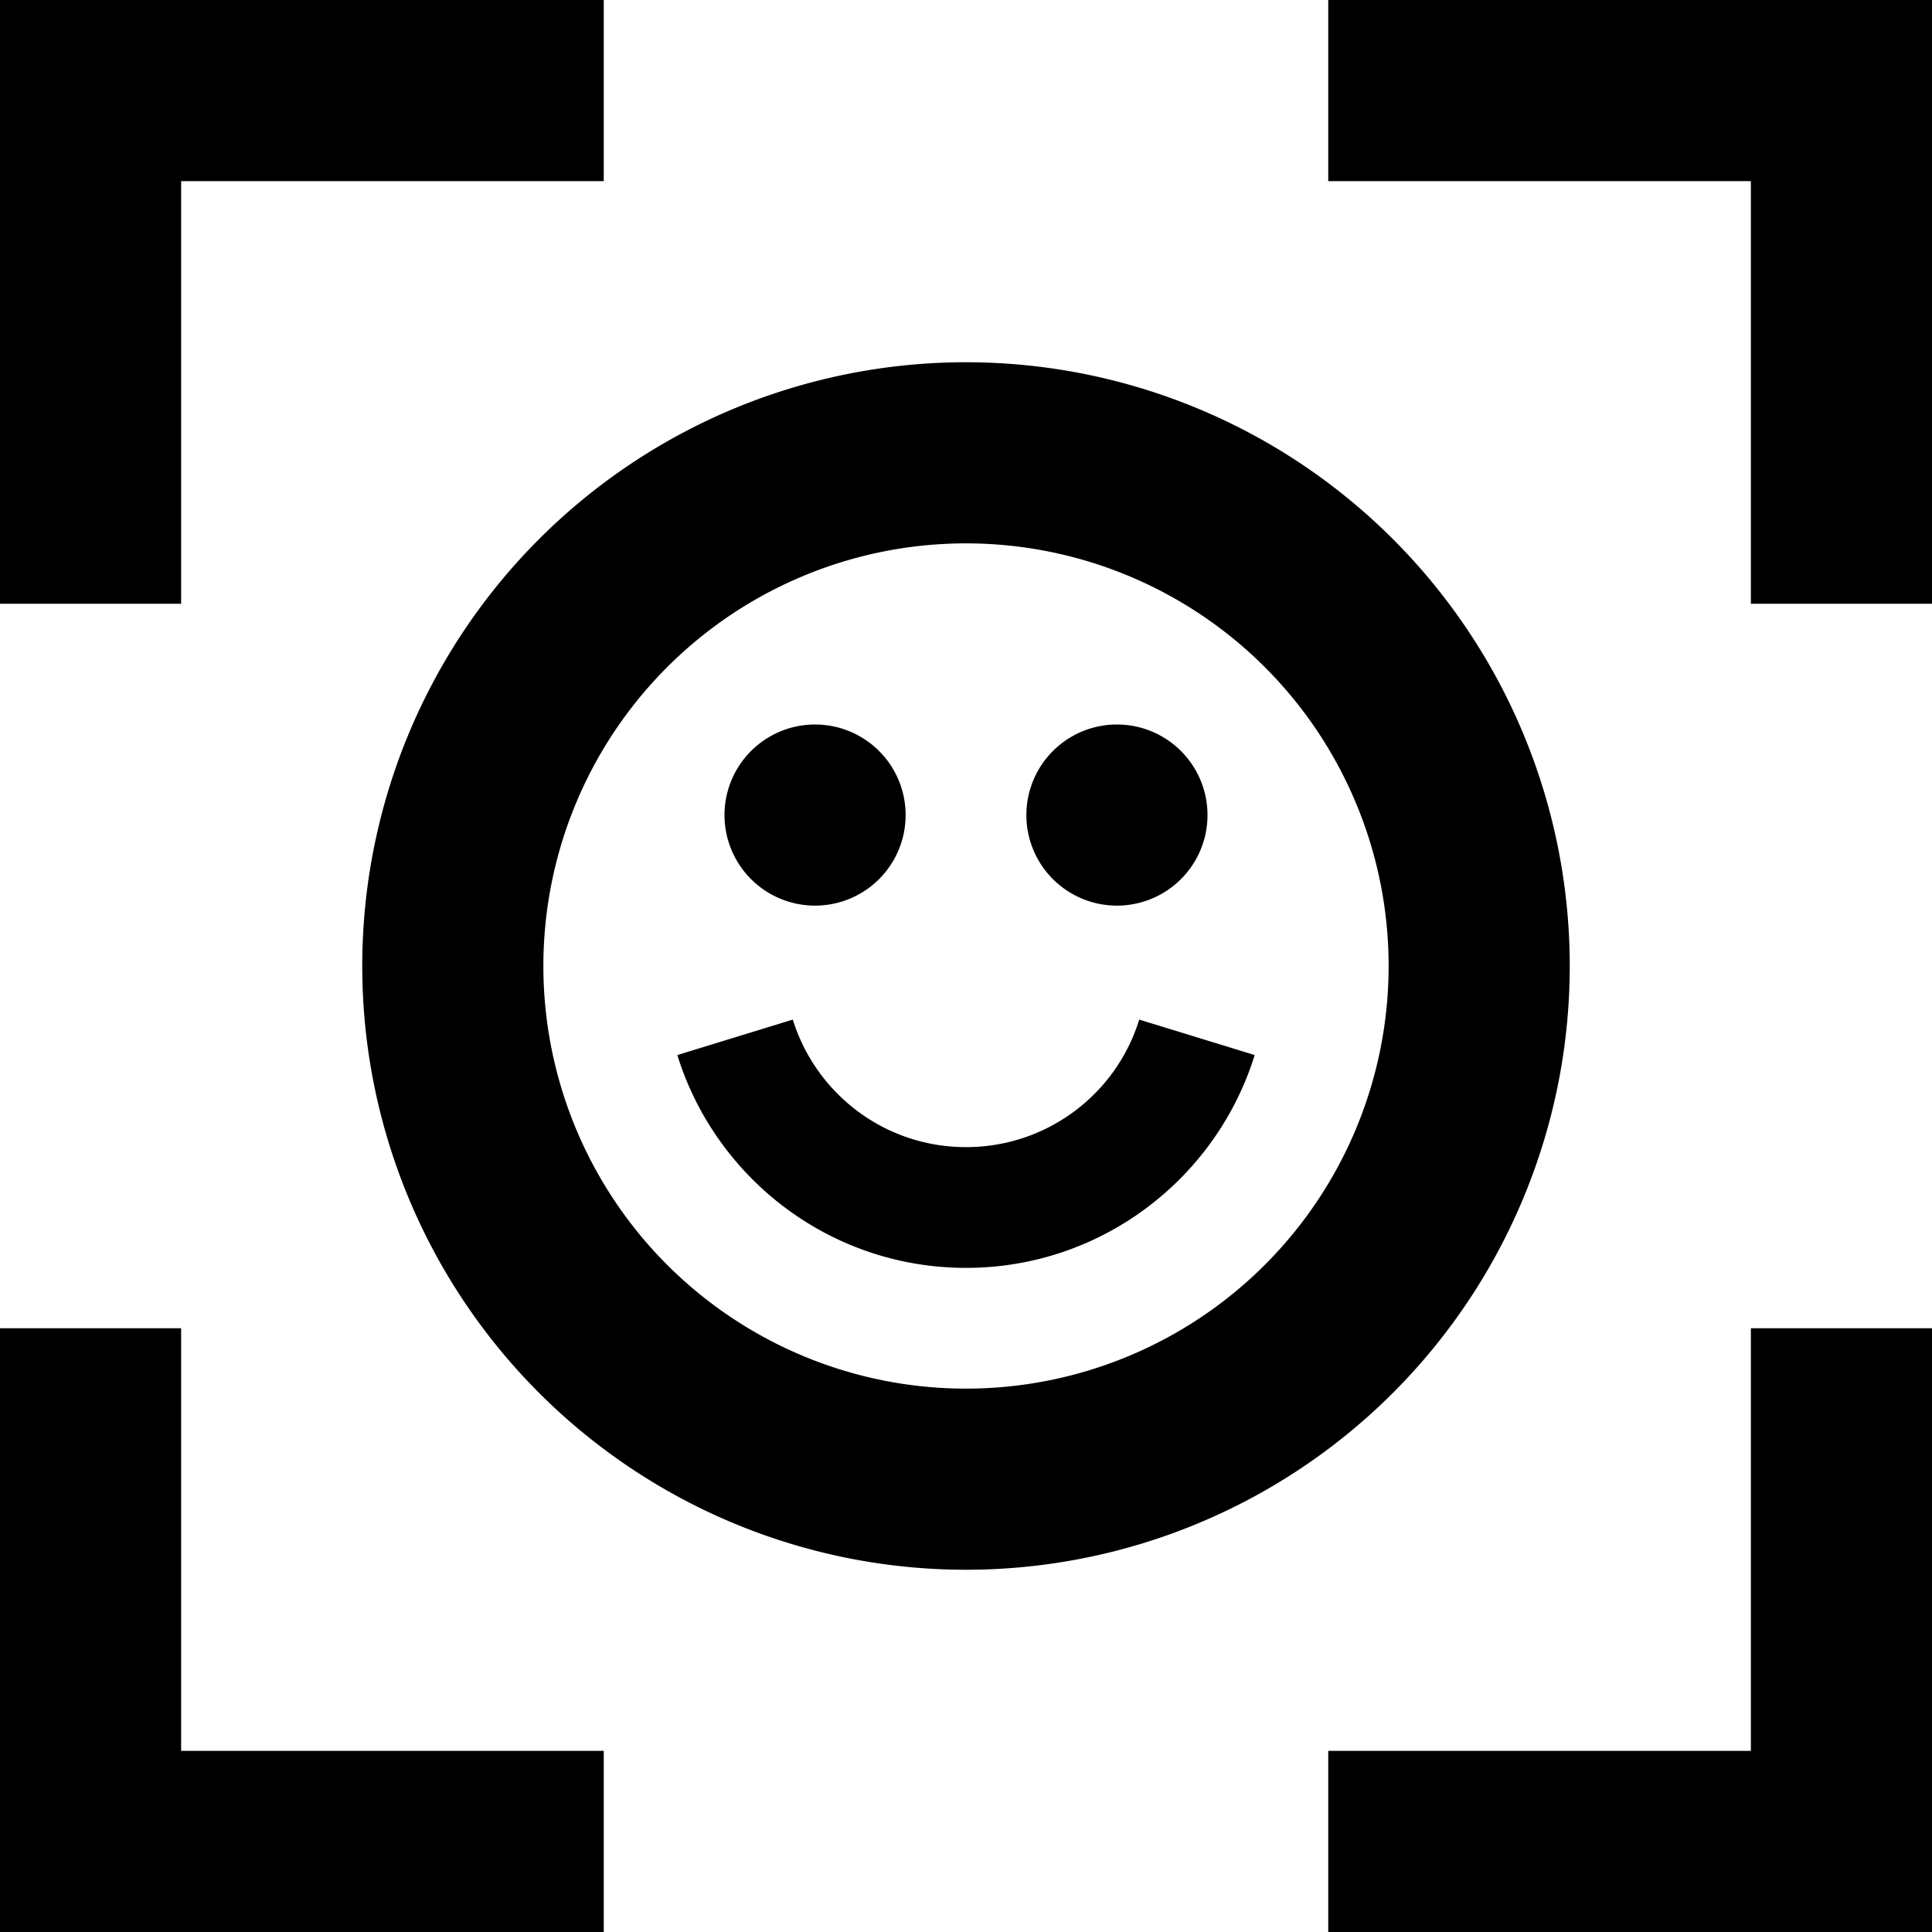 <svg xmlns="http://www.w3.org/2000/svg" viewBox="0 0 512 512"><!--! Font Awesome Pro 6.7.2 by @fontawesome - https://fontawesome.com License - https://fontawesome.com/license (Commercial License) Copyright 2024 Fonticons, Inc. --><path d="M0 0L0 24 0 136l0 24 48 0 0-24 0-88 88 0 24 0 0-48L136 0 24 0 0 0zM352 0l0 48 24 0 88 0 0 88 0 24 48 0 0-24 0-112 0-24L488 0 376 0 352 0zM48 352L0 352l0 24L0 488l0 24 24 0 112 0 24 0 0-48-24 0-88 0 0-88 0-24zm464 0l-48 0 0 24 0 88-88 0-24 0 0 48 24 0 112 0 24 0 0-24 0-112 0-24zM240 216a24 24 0 1 0 -48 0 24 24 0 1 0 48 0zm56 24a24 24 0 1 0 0-48 24 24 0 1 0 0 48zm-40-96a112 112 0 1 1 0 224 112 112 0 1 1 0-224zm0 272a160 160 0 1 0 0-320 160 160 0 1 0 0 320zm0-112c-21.6 0-39.8-14.2-45.9-33.8l-30.6 9.4C189.6 312.2 220 336 256 336s66.4-23.8 76.5-56.4l-30.6-9.4c-6 19.6-24.3 33.8-45.9 33.8z"/></svg>